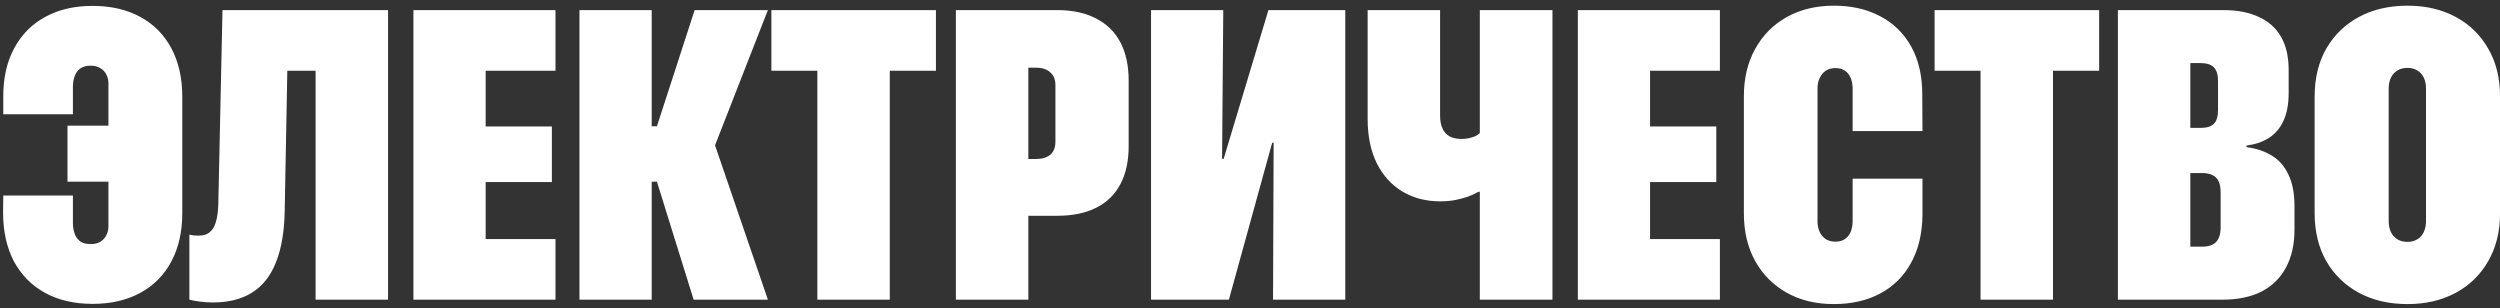 <svg width="292" height="36" viewBox="0 0 292 36" fill="none" xmlns="http://www.w3.org/2000/svg">
<rect x="0" y="0" width="292" height="36" fill="#333333" stroke="none"/>
<path d="M10.812 35.492C8.672 35.492 6.82 35.062 5.258 34.203C3.695 33.344 2.484 32.117 1.625 30.523C0.781 28.914 0.359 27.008 0.359 24.805L0.383 22.836H8.516V26.117C8.531 26.617 8.617 27.055 8.773 27.43C8.93 27.789 9.156 28.062 9.453 28.25C9.766 28.422 10.141 28.508 10.578 28.508C11.031 28.508 11.406 28.422 11.703 28.25C12.016 28.062 12.25 27.812 12.406 27.5C12.578 27.188 12.664 26.828 12.664 26.422V9.734C12.664 9.328 12.578 8.977 12.406 8.68C12.25 8.367 12.016 8.125 11.703 7.953C11.406 7.766 11.031 7.672 10.578 7.672C10.125 7.672 9.75 7.766 9.453 7.953C9.156 8.125 8.93 8.398 8.773 8.773C8.617 9.133 8.531 9.562 8.516 10.062V13.344H0.383V11.375C0.367 9.156 0.789 7.25 1.648 5.656C2.508 4.047 3.719 2.82 5.281 1.977C6.844 1.117 8.68 0.688 10.789 0.688C12.961 0.688 14.828 1.117 16.391 1.977C17.969 2.836 19.18 4.062 20.023 5.656C20.867 7.25 21.289 9.125 21.289 11.281V24.898C21.289 27.055 20.867 28.93 20.023 30.523C19.18 32.117 17.969 33.344 16.391 34.203C14.828 35.062 12.969 35.492 10.812 35.492ZM17.047 21.219H7.883V14.68H17.047V21.219ZM24.863 35.328C24.269 35.328 23.73 35.289 23.245 35.211C22.761 35.148 22.386 35.078 22.12 35V27.406C22.292 27.438 22.472 27.469 22.659 27.5C22.863 27.516 23.042 27.523 23.198 27.523C23.714 27.523 24.136 27.398 24.464 27.148C24.792 26.898 25.034 26.516 25.191 26C25.363 25.469 25.464 24.781 25.495 23.938L25.988 1.18H45.323V35H36.862V8.258H33.558L33.253 24.688C33.206 27.094 32.862 29.086 32.222 30.664C31.597 32.242 30.667 33.414 29.433 34.18C28.214 34.945 26.691 35.328 24.863 35.328ZM48.288 35V1.18H64.881V8.258H56.725V14.773H64.459V21.266H56.725V27.922H64.881V35H48.288ZM76.119 35H67.681V1.18H76.119V14.75H76.728L81.134 1.18H89.689L83.22 17.727V16.109L89.689 35H81.017L76.728 21.219H76.119V35ZM95.466 35V8.258H90.098V1.18H109.317V8.258H103.927V35H95.466ZM115.891 25.203V18.57H121C121.719 18.57 122.273 18.406 122.664 18.078C123.07 17.734 123.273 17.227 123.273 16.555V9.945C123.273 9.289 123.07 8.789 122.664 8.445C122.273 8.086 121.719 7.906 121 7.906H115.891V1.18H123.461C125.273 1.18 126.797 1.508 128.031 2.164C129.281 2.805 130.227 3.734 130.867 4.953C131.508 6.172 131.828 7.664 131.828 9.43V17.07C131.828 18.805 131.508 20.281 130.867 21.5C130.227 22.719 129.281 23.641 128.031 24.266C126.797 24.891 125.273 25.203 123.461 25.203H115.891ZM111.648 35V1.18H120.109V35H111.648ZM134.441 35V1.18H142.878L142.738 18.547H145.222L141.167 24.383L148.152 1.18H157.128V35H148.691L148.761 16.672H146.347L150.027 11.469L143.534 35H134.441ZM172.842 35V22.391H172.702C172.327 22.609 171.905 22.805 171.436 22.977C170.967 23.133 170.459 23.266 169.913 23.375C169.381 23.469 168.811 23.516 168.202 23.516C166.545 23.516 165.077 23.133 163.795 22.367C162.53 21.602 161.538 20.508 160.819 19.086C160.1 17.648 159.741 15.914 159.741 13.883V1.18H168.202V13.508C168.202 14.102 168.295 14.602 168.483 15.008C168.67 15.414 168.944 15.719 169.303 15.922C169.678 16.125 170.131 16.227 170.663 16.227C170.959 16.227 171.241 16.203 171.506 16.156C171.788 16.094 172.045 16.016 172.28 15.922C172.514 15.812 172.702 15.688 172.842 15.547V1.18H181.327V35H172.842ZM184.291 35V1.18H200.884V8.258H192.728V14.773H200.462V21.266H192.728V27.922H200.884V35H184.291ZM214.184 35.516C212.091 35.516 210.255 35.07 208.677 34.18C207.098 33.289 205.872 32.055 204.997 30.477C204.122 28.883 203.684 27.031 203.684 24.922V11.258C203.684 9.148 204.122 7.305 204.997 5.727C205.872 4.133 207.098 2.891 208.677 2C210.27 1.109 212.114 0.664 214.208 0.664C216.27 0.664 218.075 1.078 219.622 1.906C221.169 2.719 222.372 3.898 223.231 5.445C224.091 6.992 224.52 8.852 224.52 11.023L224.544 15.312H216.387V10.25C216.372 9.781 216.286 9.375 216.13 9.031C215.973 8.688 215.747 8.422 215.45 8.234C215.153 8.047 214.794 7.953 214.372 7.953C213.934 7.953 213.559 8.055 213.247 8.258C212.95 8.461 212.716 8.742 212.544 9.102C212.372 9.445 212.286 9.844 212.286 10.297V25.883C212.286 26.336 212.372 26.742 212.544 27.102C212.716 27.461 212.958 27.742 213.27 27.945C213.583 28.133 213.95 28.227 214.372 28.227C214.794 28.227 215.153 28.133 215.45 27.945C215.747 27.758 215.973 27.492 216.13 27.148C216.286 26.805 216.372 26.398 216.387 25.93V20.867H224.544V25.156C224.512 27.312 224.067 29.164 223.208 30.711C222.364 32.258 221.169 33.445 219.622 34.273C218.075 35.102 216.262 35.516 214.184 35.516ZM231.328 35V8.258H225.961V1.18H245.18V8.258H239.789V35H231.328ZM251.589 35V28.812H257.191C257.941 28.812 258.488 28.633 258.831 28.273C259.191 27.898 259.37 27.328 259.37 26.562V22.484C259.37 21.938 259.292 21.5 259.136 21.172C258.98 20.844 258.738 20.602 258.409 20.445C258.081 20.289 257.667 20.211 257.167 20.211H251.589V14.938H257.027C257.745 14.938 258.261 14.781 258.573 14.469C258.902 14.141 259.066 13.602 259.066 12.852V9.453C259.066 8.719 258.902 8.188 258.573 7.859C258.245 7.531 257.73 7.367 257.027 7.367H251.589V1.18H259.722C261.331 1.18 262.698 1.445 263.823 1.977C264.964 2.492 265.831 3.266 266.425 4.297C267.019 5.328 267.316 6.625 267.316 8.188V10.859C267.316 12.188 267.105 13.289 266.683 14.164C266.277 15.023 265.706 15.68 264.972 16.133C264.238 16.586 263.378 16.875 262.394 17V17.188C263.519 17.328 264.503 17.656 265.347 18.172C266.191 18.688 266.839 19.43 267.292 20.398C267.761 21.367 267.995 22.586 267.995 24.055V26.82C267.995 28.539 267.667 30.008 267.011 31.227C266.37 32.445 265.425 33.383 264.175 34.039C262.925 34.68 261.402 35 259.605 35H251.589ZM247.37 35V1.18H255.831V35H247.37ZM281.202 35.516C279.045 35.516 277.155 35.078 275.53 34.203C273.905 33.328 272.631 32.094 271.709 30.5C270.803 28.906 270.35 27.039 270.35 24.898V11.281C270.35 9.125 270.803 7.258 271.709 5.68C272.631 4.086 273.905 2.852 275.53 1.977C277.155 1.102 279.045 0.664 281.202 0.664C283.327 0.664 285.202 1.102 286.827 1.977C288.452 2.852 289.717 4.086 290.623 5.68C291.545 7.258 292.006 9.125 292.006 11.281V24.898C292.006 27.039 291.545 28.906 290.623 30.5C289.717 32.094 288.452 33.328 286.827 34.203C285.202 35.078 283.327 35.516 281.202 35.516ZM281.202 28.25C281.639 28.25 282.022 28.148 282.35 27.945C282.678 27.742 282.928 27.461 283.1 27.102C283.272 26.727 283.358 26.297 283.358 25.812V10.344C283.358 9.859 283.272 9.438 283.1 9.078C282.928 8.703 282.678 8.422 282.35 8.234C282.022 8.031 281.639 7.93 281.202 7.93C280.733 7.93 280.334 8.031 280.006 8.234C279.678 8.438 279.428 8.719 279.256 9.078C279.084 9.438 278.998 9.859 278.998 10.344V25.812C278.998 26.297 279.084 26.727 279.256 27.102C279.428 27.461 279.678 27.742 280.006 27.945C280.334 28.148 280.733 28.25 281.202 28.25Z" fill="white"/>
</svg>
